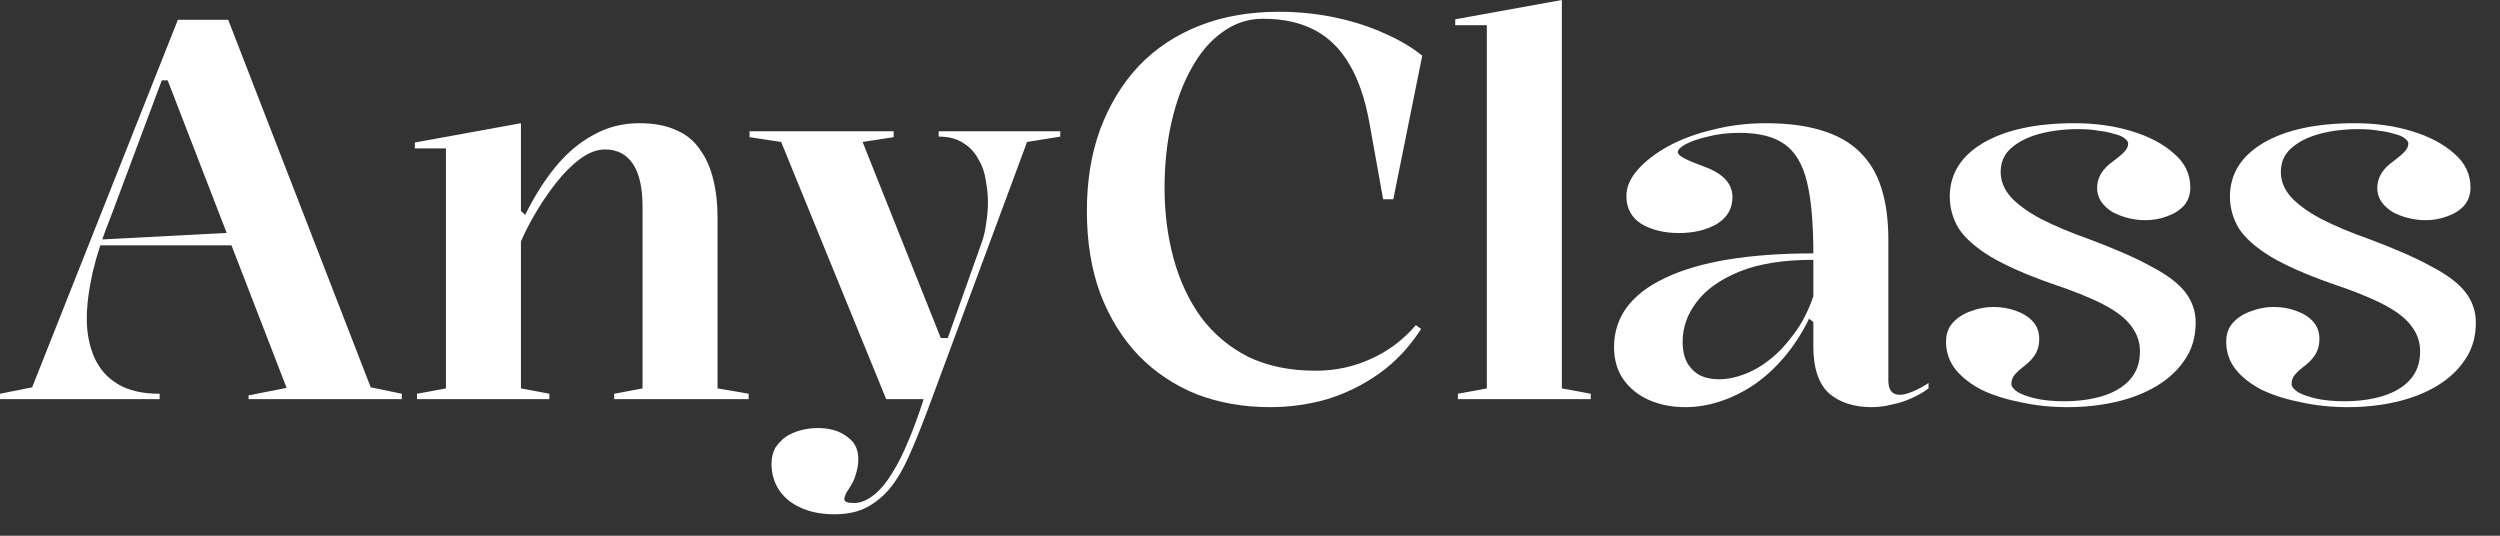 <?xml version="1.0" encoding="UTF-8"?> <svg xmlns="http://www.w3.org/2000/svg" width="56" height="12" viewBox="0 0 56 12" fill="none"><rect x="0" y="0" width="56" height="12" fill="#333333" stroke="none"/> <path d="M52.591 9.12C52.223 9.12 51.875 9.084 51.547 9.012C51.219 8.948 50.927 8.856 50.671 8.736C50.423 8.608 50.227 8.456 50.083 8.28C49.939 8.096 49.867 7.888 49.867 7.656C49.867 7.48 49.919 7.336 50.023 7.224C50.127 7.112 50.259 7.028 50.419 6.972C50.587 6.908 50.755 6.876 50.923 6.876C51.107 6.876 51.275 6.904 51.427 6.96C51.587 7.016 51.715 7.096 51.811 7.2C51.907 7.304 51.955 7.436 51.955 7.596C51.955 7.708 51.931 7.812 51.883 7.908C51.835 7.996 51.759 8.084 51.655 8.172C51.527 8.268 51.439 8.348 51.391 8.412C51.351 8.468 51.331 8.532 51.331 8.604C51.331 8.66 51.379 8.72 51.475 8.784C51.571 8.84 51.707 8.888 51.883 8.928C52.059 8.968 52.267 8.988 52.507 8.988C52.835 8.988 53.127 8.948 53.383 8.868C53.639 8.788 53.839 8.668 53.983 8.508C54.135 8.34 54.211 8.128 54.211 7.872C54.211 7.664 54.147 7.476 54.019 7.308C53.899 7.14 53.695 6.98 53.407 6.828C53.119 6.676 52.723 6.516 52.219 6.348C51.651 6.148 51.199 5.948 50.863 5.748C50.535 5.548 50.299 5.34 50.155 5.124C50.019 4.9 49.951 4.66 49.951 4.404C49.951 3.9 50.199 3.5 50.695 3.204C51.199 2.908 51.883 2.76 52.747 2.76C53.211 2.76 53.639 2.82 54.031 2.94C54.423 3.06 54.739 3.228 54.979 3.444C55.219 3.652 55.339 3.904 55.339 4.2C55.339 4.36 55.291 4.496 55.195 4.608C55.099 4.712 54.971 4.792 54.811 4.848C54.659 4.904 54.499 4.932 54.331 4.932C54.203 4.932 54.075 4.916 53.947 4.884C53.819 4.852 53.703 4.808 53.599 4.752C53.495 4.688 53.411 4.612 53.347 4.524C53.283 4.428 53.251 4.324 53.251 4.212C53.251 3.98 53.371 3.78 53.611 3.612C53.739 3.516 53.827 3.44 53.875 3.384C53.923 3.328 53.947 3.272 53.947 3.216C53.947 3.176 53.919 3.136 53.863 3.096C53.815 3.056 53.739 3.024 53.635 3C53.539 2.968 53.423 2.944 53.287 2.928C53.151 2.904 53.003 2.892 52.843 2.892C52.515 2.892 52.219 2.928 51.955 3C51.691 3.072 51.479 3.18 51.319 3.324C51.167 3.46 51.091 3.636 51.091 3.852C51.091 4.06 51.171 4.252 51.331 4.428C51.491 4.596 51.715 4.756 52.003 4.908C52.299 5.06 52.651 5.208 53.059 5.352C53.659 5.576 54.131 5.784 54.475 5.976C54.827 6.16 55.079 6.352 55.231 6.552C55.383 6.752 55.459 6.976 55.459 7.224C55.459 7.544 55.379 7.82 55.219 8.052C55.067 8.284 54.859 8.48 54.595 8.64C54.331 8.8 54.027 8.92 53.683 9C53.339 9.08 52.975 9.12 52.591 9.12Z" fill="white"></path> <path d="M46.315 9.12C45.947 9.12 45.599 9.084 45.271 9.012C44.943 8.948 44.651 8.856 44.395 8.736C44.147 8.608 43.951 8.456 43.807 8.28C43.663 8.096 43.591 7.888 43.591 7.656C43.591 7.48 43.643 7.336 43.747 7.224C43.851 7.112 43.983 7.028 44.143 6.972C44.311 6.908 44.479 6.876 44.647 6.876C44.831 6.876 44.999 6.904 45.151 6.96C45.311 7.016 45.439 7.096 45.535 7.2C45.631 7.304 45.679 7.436 45.679 7.596C45.679 7.708 45.655 7.812 45.607 7.908C45.559 7.996 45.483 8.084 45.379 8.172C45.251 8.268 45.163 8.348 45.115 8.412C45.075 8.468 45.055 8.532 45.055 8.604C45.055 8.66 45.103 8.72 45.199 8.784C45.295 8.84 45.431 8.888 45.607 8.928C45.783 8.968 45.991 8.988 46.231 8.988C46.559 8.988 46.851 8.948 47.107 8.868C47.363 8.788 47.563 8.668 47.707 8.508C47.859 8.34 47.935 8.128 47.935 7.872C47.935 7.664 47.871 7.476 47.743 7.308C47.623 7.14 47.419 6.98 47.131 6.828C46.843 6.676 46.447 6.516 45.943 6.348C45.375 6.148 44.923 5.948 44.587 5.748C44.259 5.548 44.023 5.34 43.879 5.124C43.743 4.9 43.675 4.66 43.675 4.404C43.675 3.9 43.923 3.5 44.419 3.204C44.923 2.908 45.607 2.76 46.471 2.76C46.935 2.76 47.363 2.82 47.755 2.94C48.147 3.06 48.463 3.228 48.703 3.444C48.943 3.652 49.063 3.904 49.063 4.2C49.063 4.36 49.015 4.496 48.919 4.608C48.823 4.712 48.695 4.792 48.535 4.848C48.383 4.904 48.223 4.932 48.055 4.932C47.927 4.932 47.799 4.916 47.671 4.884C47.543 4.852 47.427 4.808 47.323 4.752C47.219 4.688 47.135 4.612 47.071 4.524C47.007 4.428 46.975 4.324 46.975 4.212C46.975 3.98 47.095 3.78 47.335 3.612C47.463 3.516 47.551 3.44 47.599 3.384C47.647 3.328 47.671 3.272 47.671 3.216C47.671 3.176 47.643 3.136 47.587 3.096C47.539 3.056 47.463 3.024 47.359 3C47.263 2.968 47.147 2.944 47.011 2.928C46.875 2.904 46.727 2.892 46.567 2.892C46.239 2.892 45.943 2.928 45.679 3C45.415 3.072 45.203 3.18 45.043 3.324C44.891 3.46 44.815 3.636 44.815 3.852C44.815 4.06 44.895 4.252 45.055 4.428C45.215 4.596 45.439 4.756 45.727 4.908C46.023 5.06 46.375 5.208 46.783 5.352C47.383 5.576 47.855 5.784 48.199 5.976C48.551 6.16 48.803 6.352 48.955 6.552C49.107 6.752 49.183 6.976 49.183 7.224C49.183 7.544 49.103 7.82 48.943 8.052C48.791 8.284 48.583 8.48 48.319 8.64C48.055 8.8 47.751 8.92 47.407 9C47.063 9.08 46.699 9.12 46.315 9.12Z" fill="white"></path> <path d="M39.551 2.76C40.031 2.76 40.443 2.812 40.787 2.916C41.139 3.02 41.427 3.18 41.651 3.396C41.875 3.612 42.039 3.884 42.143 4.212C42.247 4.54 42.299 4.924 42.299 5.364V8.532C42.299 8.628 42.319 8.704 42.359 8.76C42.407 8.816 42.471 8.844 42.551 8.844C42.631 8.844 42.727 8.82 42.839 8.772C42.959 8.724 43.079 8.66 43.199 8.58V8.7C43.095 8.78 42.971 8.852 42.827 8.916C42.691 8.98 42.543 9.028 42.383 9.06C42.231 9.1 42.079 9.12 41.927 9.12C41.527 9.12 41.207 9.016 40.967 8.808C40.735 8.592 40.619 8.244 40.619 7.764C40.619 7.636 40.619 7.544 40.619 7.488C40.619 7.424 40.619 7.376 40.619 7.344C40.619 7.304 40.619 7.26 40.619 7.212L40.523 7.14C40.371 7.452 40.191 7.732 39.983 7.98C39.783 8.22 39.559 8.428 39.311 8.604C39.063 8.772 38.807 8.9 38.543 8.988C38.279 9.076 38.015 9.12 37.751 9.12C37.455 9.12 37.187 9.068 36.947 8.964C36.707 8.86 36.515 8.708 36.371 8.508C36.227 8.308 36.155 8.064 36.155 7.776C36.155 7.104 36.535 6.588 37.295 6.228C38.063 5.86 39.171 5.676 40.619 5.676C40.619 4.996 40.571 4.46 40.475 4.068C40.379 3.676 40.211 3.396 39.971 3.228C39.739 3.06 39.403 2.976 38.963 2.976C38.699 2.976 38.463 3.004 38.255 3.06C38.047 3.108 37.883 3.164 37.763 3.228C37.643 3.292 37.583 3.352 37.583 3.408C37.583 3.448 37.627 3.492 37.715 3.54C37.803 3.588 37.955 3.652 38.171 3.732C38.595 3.884 38.807 4.112 38.807 4.416C38.807 4.672 38.691 4.872 38.459 5.016C38.227 5.152 37.943 5.22 37.607 5.22C37.279 5.22 36.999 5.152 36.767 5.016C36.543 4.872 36.431 4.664 36.431 4.392C36.431 4.192 36.515 3.996 36.683 3.804C36.851 3.612 37.079 3.436 37.367 3.276C37.663 3.116 37.999 2.992 38.375 2.904C38.751 2.808 39.143 2.76 39.551 2.76ZM40.619 5.82C39.947 5.82 39.395 5.908 38.963 6.084C38.531 6.26 38.211 6.488 38.003 6.768C37.795 7.04 37.691 7.336 37.691 7.656C37.691 7.848 37.727 8.008 37.799 8.136C37.871 8.256 37.967 8.348 38.087 8.412C38.207 8.468 38.347 8.496 38.507 8.496C38.683 8.496 38.867 8.46 39.059 8.388C39.259 8.316 39.455 8.204 39.647 8.052C39.839 7.9 40.019 7.708 40.187 7.476C40.363 7.244 40.507 6.964 40.619 6.636V5.82Z" fill="white"></path> <path d="M34.985 8.7L35.633 8.82V8.94H32.657V8.82L33.305 8.7V0.564H32.597V0.432L34.985 0V8.7Z" fill="white"></path> <path d="M31.834 7.368C31.57 7.776 31.258 8.108 30.898 8.364C30.538 8.62 30.15 8.812 29.734 8.94C29.318 9.06 28.89 9.12 28.45 9.12C27.858 9.12 27.31 9.024 26.806 8.832C26.31 8.632 25.878 8.344 25.51 7.968C25.142 7.584 24.854 7.12 24.646 6.576C24.446 6.032 24.346 5.416 24.346 4.728C24.346 4.048 24.446 3.436 24.646 2.892C24.854 2.34 25.142 1.868 25.51 1.476C25.886 1.084 26.338 0.784 26.866 0.576C27.394 0.368 27.986 0.264 28.642 0.264C29.09 0.264 29.518 0.308 29.926 0.396C30.334 0.484 30.702 0.604 31.03 0.756C31.358 0.9 31.634 1.064 31.858 1.248L31.21 4.464H30.982L30.67 2.724C30.574 2.204 30.426 1.776 30.226 1.44C30.026 1.096 29.766 0.84 29.446 0.672C29.126 0.504 28.742 0.42 28.294 0.42C27.958 0.42 27.654 0.52 27.382 0.72C27.11 0.912 26.878 1.184 26.686 1.536C26.494 1.88 26.346 2.28 26.242 2.736C26.138 3.192 26.086 3.684 26.086 4.212C26.086 4.772 26.154 5.3 26.29 5.796C26.426 6.292 26.63 6.728 26.902 7.104C27.182 7.48 27.534 7.776 27.958 7.992C28.39 8.2 28.894 8.304 29.47 8.304C29.91 8.304 30.322 8.216 30.706 8.04C31.098 7.864 31.434 7.612 31.714 7.284L31.834 7.368Z" fill="white"></path> <path d="M18.698 11.52C18.394 11.52 18.134 11.468 17.918 11.364C17.71 11.268 17.55 11.132 17.438 10.956C17.334 10.788 17.282 10.6 17.282 10.392C17.282 10.256 17.31 10.136 17.366 10.032C17.43 9.936 17.51 9.852 17.606 9.78C17.71 9.716 17.822 9.668 17.942 9.636C18.07 9.604 18.198 9.588 18.326 9.588C18.478 9.588 18.622 9.612 18.758 9.66C18.894 9.716 19.006 9.792 19.094 9.888C19.182 9.992 19.226 10.124 19.226 10.284C19.226 10.396 19.21 10.5 19.178 10.596C19.154 10.692 19.118 10.78 19.07 10.86C19.022 10.94 18.982 11.004 18.95 11.052C18.926 11.108 18.914 11.152 18.914 11.184C18.914 11.24 18.986 11.268 19.13 11.268C19.274 11.268 19.422 11.208 19.574 11.088C19.726 10.968 19.87 10.792 20.006 10.56C20.11 10.4 20.222 10.176 20.342 9.888C20.462 9.608 20.578 9.292 20.69 8.94H19.85L17.498 3.18L16.79 3.072V2.94H20.018V3.072L19.322 3.18L21.074 7.572H21.23L22.01 5.376C22.05 5.248 22.078 5.112 22.094 4.968C22.118 4.824 22.13 4.68 22.13 4.536C22.13 4.376 22.114 4.212 22.082 4.044C22.058 3.868 22.002 3.708 21.914 3.564C21.834 3.412 21.722 3.292 21.578 3.204C21.434 3.108 21.25 3.06 21.026 3.06V2.94H23.75V3.06L23.006 3.18L20.87 8.94C20.702 9.396 20.554 9.772 20.426 10.068C20.298 10.364 20.19 10.576 20.102 10.704C19.95 10.952 19.762 11.148 19.538 11.292C19.314 11.444 19.034 11.52 18.698 11.52Z" fill="white"></path> <path d="M16.77 8.82V8.94H13.758V8.82L14.393 8.7V4.632C14.393 4.208 14.322 3.888 14.178 3.672C14.034 3.456 13.825 3.348 13.553 3.348C13.37 3.348 13.181 3.42 12.989 3.564C12.806 3.7 12.626 3.88 12.45 4.104C12.281 4.32 12.13 4.544 11.993 4.776C11.857 5.008 11.749 5.22 11.669 5.412V8.7L12.306 8.82V8.94H9.341V8.82L9.989 8.7V3.324H9.293V3.192L11.669 2.76V4.728L11.765 4.812C11.966 4.404 12.19 4.048 12.438 3.744C12.694 3.432 12.977 3.192 13.29 3.024C13.601 2.848 13.945 2.76 14.322 2.76C14.649 2.76 14.925 2.812 15.149 2.916C15.373 3.012 15.55 3.156 15.678 3.348C15.813 3.532 15.914 3.756 15.977 4.02C16.041 4.276 16.073 4.56 16.073 4.872V8.7L16.77 8.82Z" fill="white"></path> <path d="M0 8.94V8.82L0.72 8.676L3.984 0.444H5.112L8.304 8.676L9 8.82V8.94H5.568V8.856L6.42 8.688L3.756 1.8H3.624L2.484 4.848C2.308 5.28 2.172 5.696 2.076 6.096C1.988 6.496 1.944 6.844 1.944 7.14C1.944 7.46 2 7.748 2.112 8.004C2.224 8.26 2.4 8.46 2.64 8.604C2.88 8.748 3.192 8.82 3.576 8.82V8.94H0ZM2.052 5.496V5.376L5.256 5.208V5.496H2.052Z" fill="white"></path> </svg> 